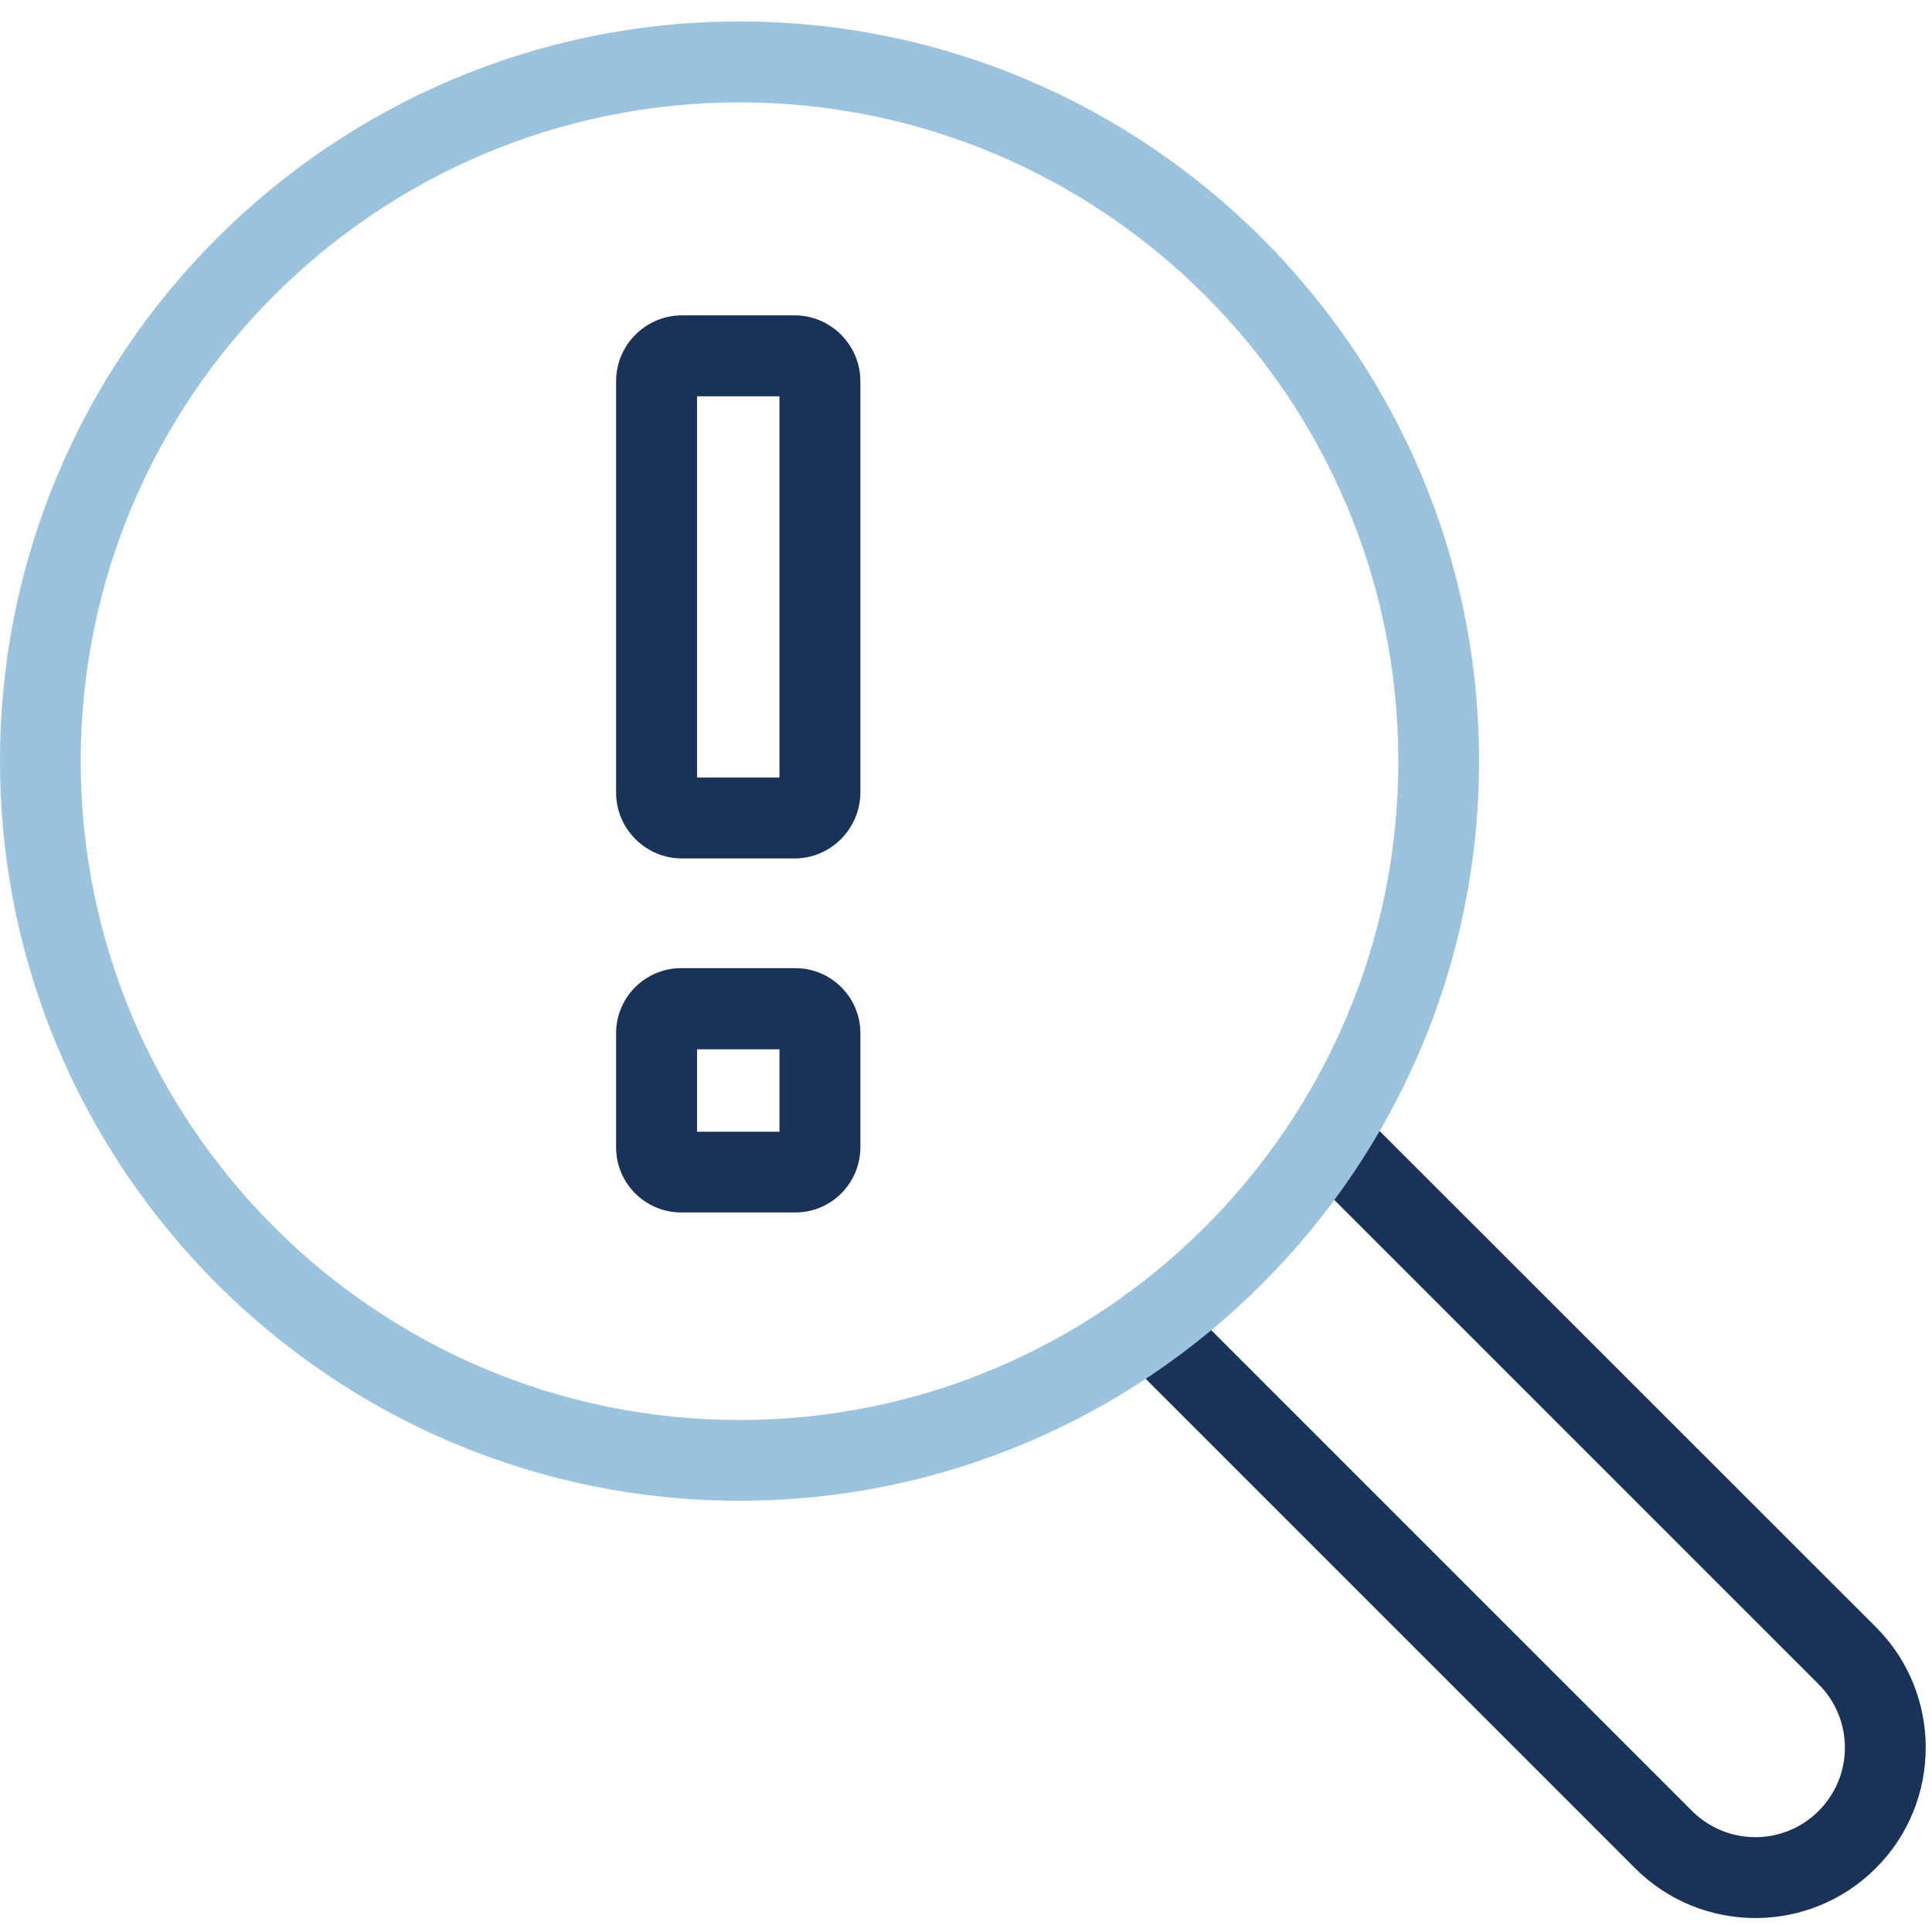 <?xml version="1.0" encoding="UTF-8"?> <!-- Generator: Adobe Illustrator 23.1.1, SVG Export Plug-In . SVG Version: 6.00 Build 0) --> <svg xmlns="http://www.w3.org/2000/svg" xmlns:xlink="http://www.w3.org/1999/xlink" version="1.1" id="Layer_1" x="0px" y="0px" viewBox="0 0 90 90" style="enable-background:new 0 0 90 90;" xml:space="preserve"> <style type="text/css"> .st0{fill:#1A3158;} .st1{fill:#9CC3DE;} </style> <g> <path class="st0" d="M81.78,89.35c-2.03,0-4.06-0.77-5.61-2.32L52.27,63.13c-0.74-0.74-0.74-1.93,0-2.66 c0.73-0.74,1.93-0.74,2.66,0l23.89,23.89c1.63,1.63,4.27,1.63,5.9,0c1.63-1.63,1.63-4.27,0-5.9L60.61,54.35 c-0.74-0.74-0.74-1.93,0-2.66c0.73-0.74,1.93-0.74,2.66,0L87.39,75.8c3.09,3.09,3.09,8.13,0,11.22 C85.84,88.57,83.81,89.35,81.78,89.35z"></path> <path class="st1" d="M34.45,69.91C15.46,69.91,0,54.45,0,35.45S15.46,1,34.45,1s34.45,15.46,34.45,34.45S53.45,69.91,34.45,69.91z M34.45,4.77c-16.92,0-30.69,13.77-30.69,30.69c0,16.92,13.77,30.69,30.69,30.69c16.92,0,30.69-13.77,30.69-30.69 C65.14,18.53,51.38,4.77,34.45,4.77z"></path> <path class="st0" d="M37.01,39.99h-5.24c-1.69,0-3.07-1.38-3.07-3.07V17.76c0-1.69,1.38-3.07,3.07-3.07h5.24 c1.69,0,3.07,1.38,3.07,3.07v19.16C40.07,38.61,38.7,39.99,37.01,39.99z M32.47,36.22h3.84V18.46h-3.84V36.22z"></path> <path class="st0" d="M37.05,56.48h-5.32c-1.67,0-3.03-1.36-3.03-3.03v-5.32c0-1.67,1.36-3.03,3.03-3.03h5.32 c1.67,0,3.03,1.36,3.03,3.03v5.32C40.07,55.13,38.72,56.48,37.05,56.48z M32.47,52.72h3.84v-3.84h-3.84V52.72z"></path> </g> </svg> 